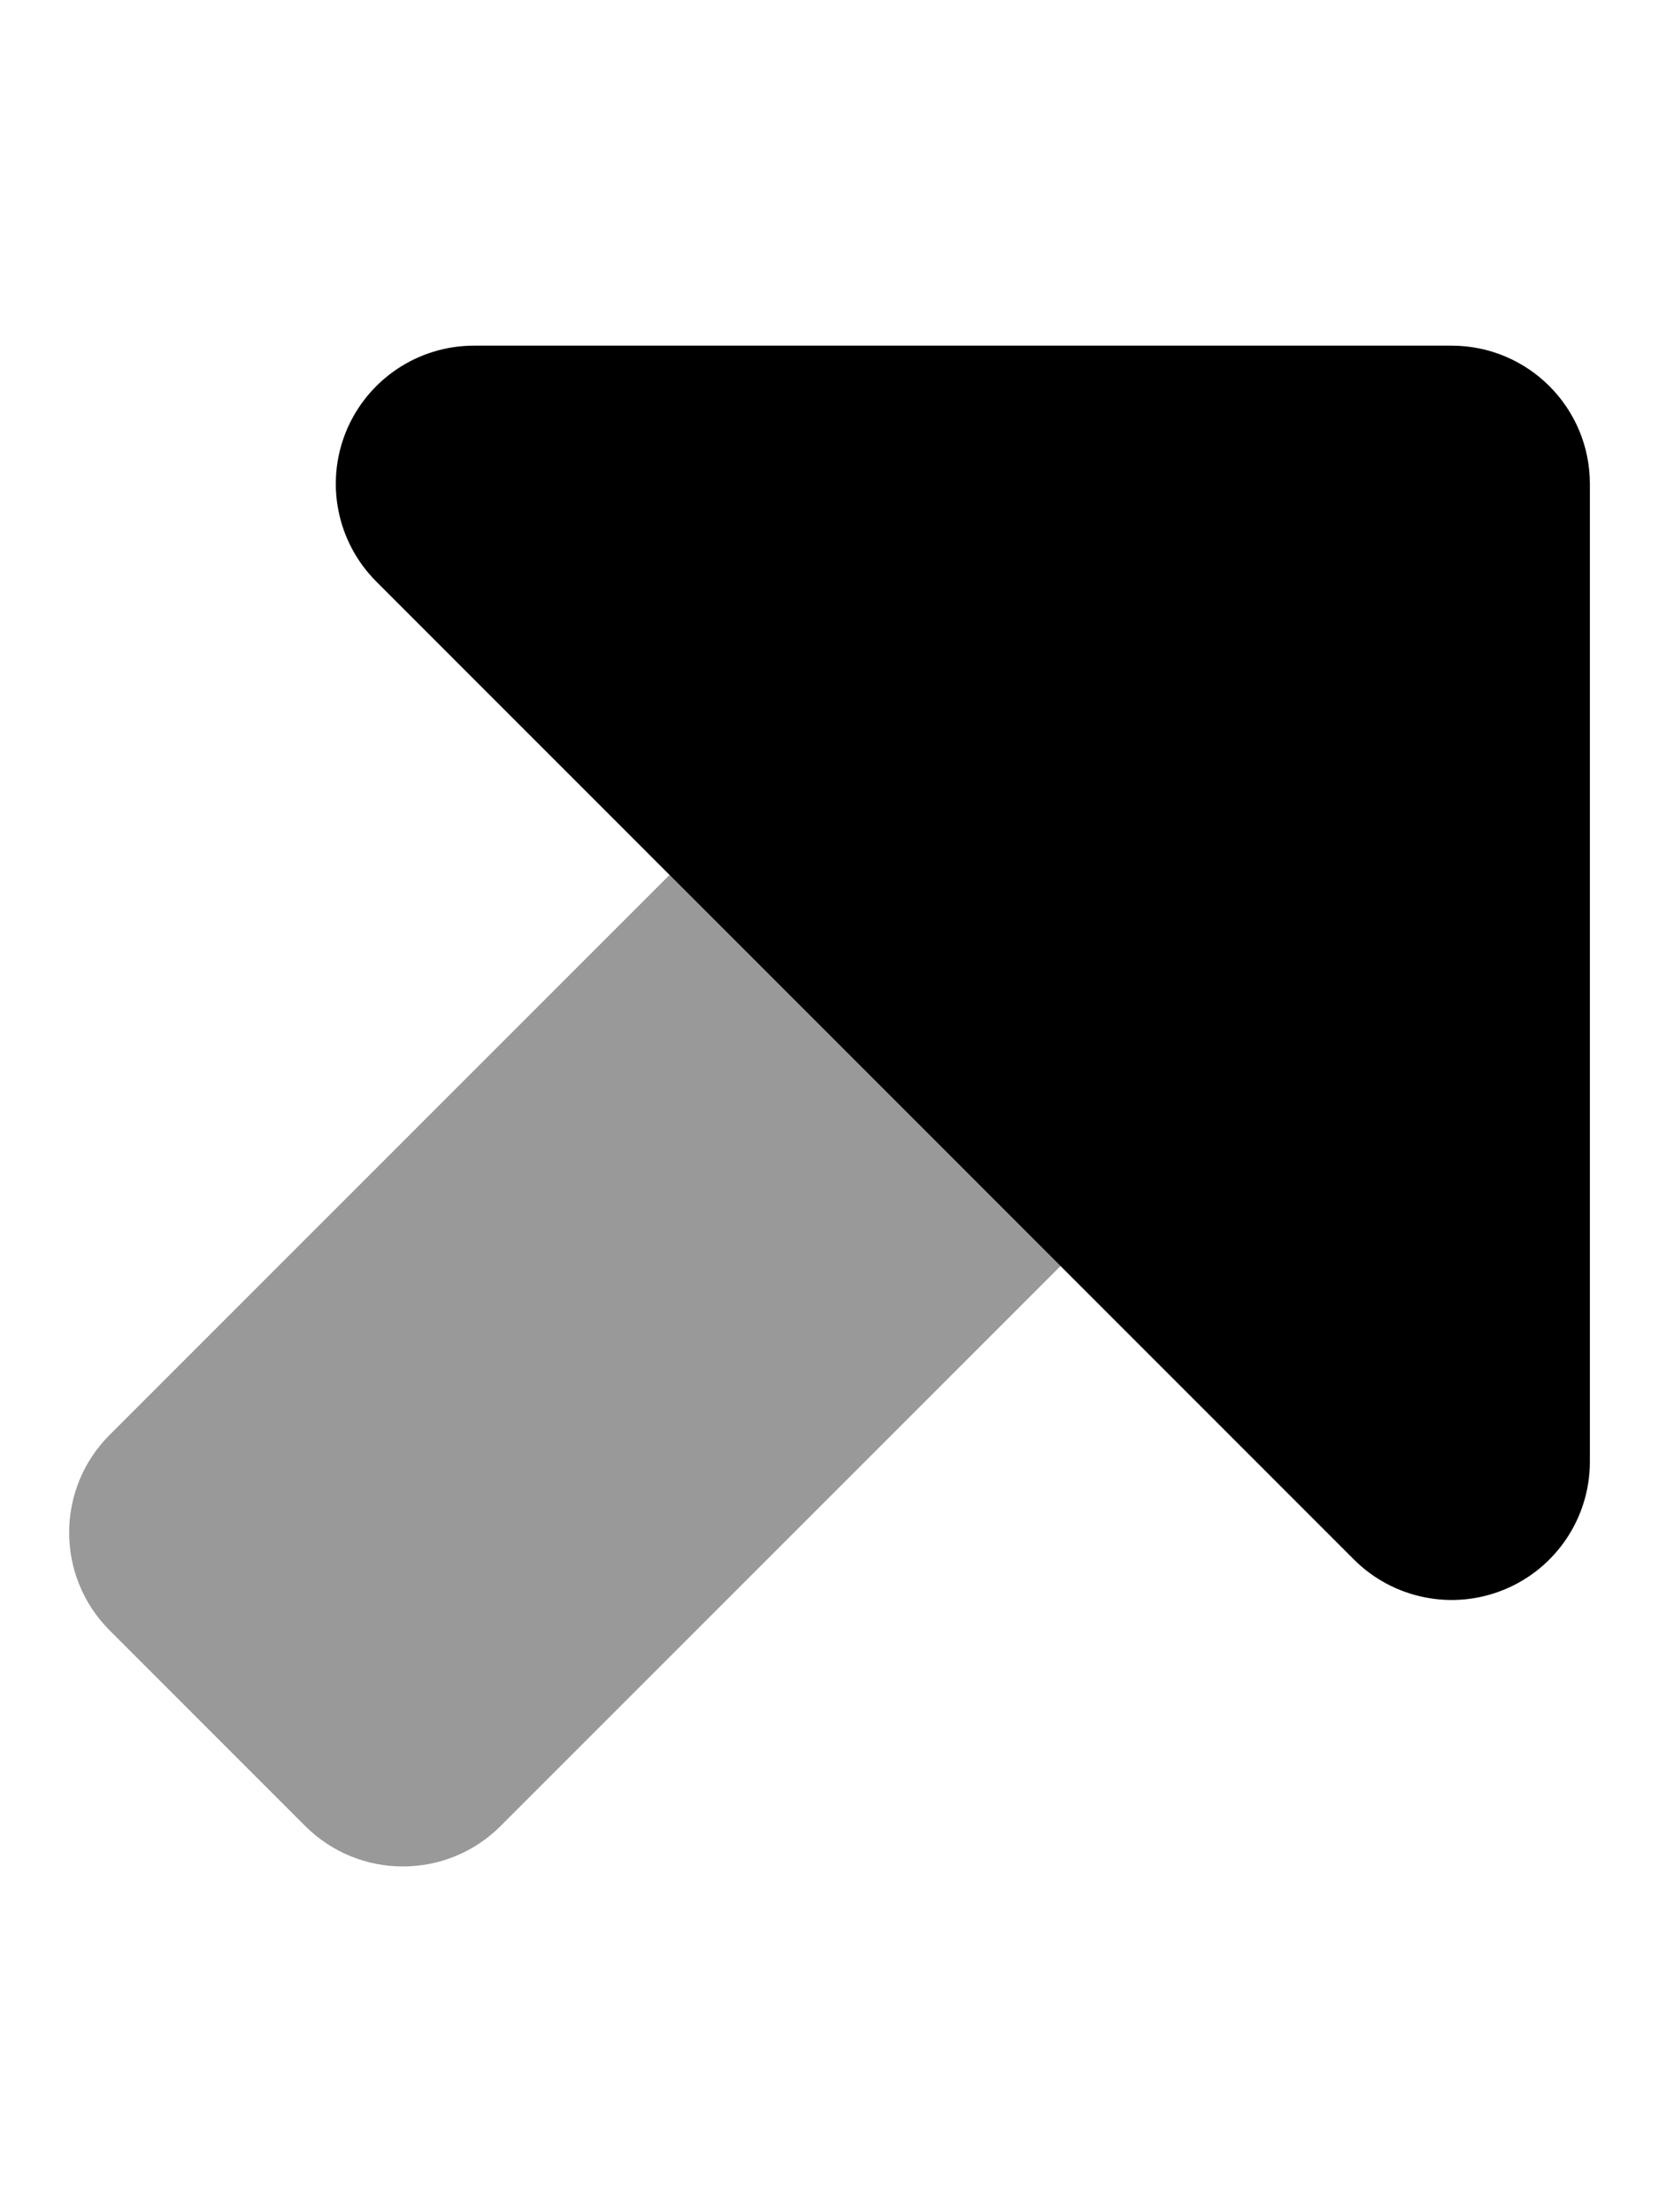 <svg xmlns="http://www.w3.org/2000/svg" viewBox="0 0 384 512"><!--! Font Awesome Pro 6.2.0 by @fontawesome - https://fontawesome.com License - https://fontawesome.com/license (Commercial License) Copyright 2022 Fonticons, Inc. --><defs><style>.fa-secondary{opacity:.4}</style></defs><path class="fa-primary" d="M87.1 134.6c-9.148-9.148-11.89-22.92-6.938-34.87C85.12 87.79 96.78 80 109.7 80h226.3c8.836 0 16.84 3.58 22.63 9.369c5.789 5.791 9.371 13.79 9.371 22.63L368 338.3c0 12.95-7.789 24.61-19.75 29.57c-11.95 4.949-25.72 2.209-34.87-6.939L87.1 134.6z"/><path class="fa-secondary" d="M70.63 422.6l-45.25-45.26c-12.5-12.5-12.5-32.76 0-45.25l129.6-129.6l90.51 90.51l-129.6 129.6C103.4 435.1 83.13 435.1 70.63 422.6z"/></svg>